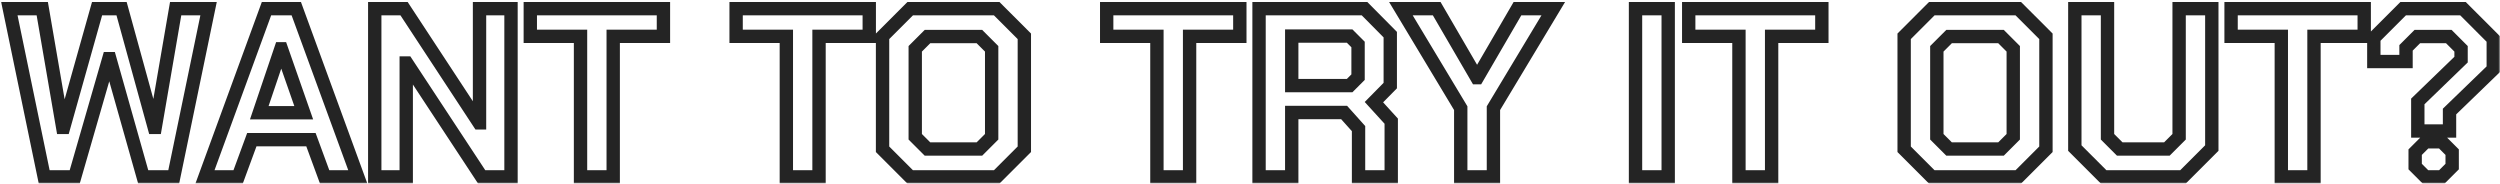 <?xml version="1.0" encoding="UTF-8"?> <svg xmlns="http://www.w3.org/2000/svg" width="749" height="55" viewBox="0 0 749 55" fill="none"><mask id="path-1-outside-1_25_47360" maskUnits="userSpaceOnUse" x="0" y="0" width="749" height="55" fill="black"><rect fill="white" width="749" height="55"></rect><path d="M2.8 2.6H12.664L18.784 38.168H19.072L29.08 2.6H36.424L46.216 38.168H46.504L52.624 2.6H62.488L52.048 53H42.904L32.896 17.576H32.608L22.384 53H13.24L2.8 2.6ZM79.839 2.6H88.767L107.199 53H97.263L93.159 41.84H75.447L71.343 53H61.407L79.839 2.6ZM90.999 33.776L84.303 14.624H84.159L77.679 33.776H90.999ZM112.274 2.6H121.058L143.522 36.8H143.666V2.6H153.098V53H144.314L121.85 18.872H121.706V53H112.274V2.6ZM173.925 10.88H158.877V2.6H198.765V10.88H183.717V53H173.925V10.88ZM235.589 10.88H220.541V2.6H260.429V10.88H245.381V53H235.589V10.88ZM264.413 44.72V10.88L272.693 2.6H298.613L306.893 10.88V44.72L298.613 53H272.693L264.413 44.72ZM293.429 44.648L297.101 40.976V14.624L293.429 10.952H277.877L274.205 14.624V40.976L277.877 44.648H293.429ZM346.612 10.88H331.564V2.6H371.452V10.88H356.404V53H346.612V10.88ZM416.811 36.296V53H407.019V38.528L402.699 33.704H387.003V53H377.211V2.6H408.819L416.523 10.376V25.64L411.627 30.608L416.811 36.296ZM387.003 25.64H404.355L406.875 23.12V13.328L404.355 10.808H387.003V25.64ZM437.639 32.408L419.711 2.6H430.439L442.463 23.264H442.607L454.631 2.6H465.359L447.431 32.408V53H437.639V32.408ZM490.001 2.6H499.793V53H490.001V2.6ZM520.987 10.88H505.939V2.6H545.827V10.88H530.779V53H520.987V10.88ZM570.483 44.72V10.88L578.763 2.6H604.683L612.963 10.88V44.72L604.683 53H578.763L570.483 44.72ZM599.499 44.648L603.171 40.976V14.624L599.499 10.952H583.947L580.275 14.624V40.976L583.947 44.648H599.499ZM621.618 44.36V2.6H631.41V40.976L635.082 44.648H649.194L652.866 40.976V2.6H662.658V44.36L654.018 53H630.258L621.618 44.36ZM683.48 10.88H668.432V2.6H708.32V10.88H693.272V53H683.48V10.88ZM724.374 30.392L737.334 17.864V14.624L733.662 10.952H724.23L720.846 14.336V18.44H711.198V11.384L719.982 2.6H737.91L746.982 11.672V20.744L733.878 33.416V39.248H724.374V30.392ZM723.582 49.904V45.584L726.678 42.488H731.574L734.67 45.584V49.904L731.574 53H726.678L723.582 49.904Z"></path></mask><path d="M2.8 2.6V0.6H0.343L0.842 3.006L2.8 2.6ZM12.664 2.6L14.635 2.261L14.349 0.6H12.664V2.6ZM18.784 38.168L16.813 38.507L17.099 40.168H18.784V38.168ZM19.072 38.168V40.168H20.587L20.997 38.71L19.072 38.168ZM29.08 2.6V0.6H27.565L27.155 2.058L29.08 2.6ZM36.424 2.6L38.352 2.069L37.948 0.6H36.424V2.6ZM46.216 38.168L44.288 38.699L44.692 40.168H46.216V38.168ZM46.504 38.168V40.168H48.189L48.475 38.507L46.504 38.168ZM52.624 2.6V0.6H50.939L50.653 2.261L52.624 2.6ZM62.488 2.6L64.446 3.006L64.945 0.6H62.488V2.6ZM52.048 53V55H53.676L54.006 53.406L52.048 53ZM42.904 53L40.979 53.544L41.391 55H42.904V53ZM32.896 17.576L34.821 17.032L34.409 15.576H32.896V17.576ZM32.608 17.576V15.576H31.104L30.686 17.021L32.608 17.576ZM22.384 53V55H23.888L24.306 53.555L22.384 53ZM13.24 53L11.282 53.406L11.612 55H13.24V53ZM2.8 2.6V4.6H12.664V2.6V0.6H2.8V2.6ZM12.664 2.6L10.693 2.939L16.813 38.507L18.784 38.168L20.755 37.829L14.635 2.261L12.664 2.6ZM18.784 38.168V40.168H19.072V38.168V36.168H18.784V38.168ZM19.072 38.168L20.997 38.71L31.005 3.142L29.08 2.6L27.155 2.058L17.147 37.626L19.072 38.168ZM29.08 2.6V4.6H36.424V2.6V0.6H29.08V2.6ZM36.424 2.6L34.496 3.131L44.288 38.699L46.216 38.168L48.144 37.637L38.352 2.069L36.424 2.6ZM46.216 38.168V40.168H46.504V38.168V36.168H46.216V38.168ZM46.504 38.168L48.475 38.507L54.595 2.939L52.624 2.6L50.653 2.261L44.533 37.829L46.504 38.168ZM52.624 2.6V4.6H62.488V2.6V0.6H52.624V2.6ZM62.488 2.6L60.53 2.194L50.09 52.594L52.048 53L54.006 53.406L64.446 3.006L62.488 2.6ZM52.048 53V51H42.904V53V55H52.048V53ZM42.904 53L44.829 52.456L34.821 17.032L32.896 17.576L30.971 18.12L40.979 53.544L42.904 53ZM32.896 17.576V15.576H32.608V17.576V19.576H32.896V17.576ZM32.608 17.576L30.686 17.021L20.462 52.445L22.384 53L24.306 53.555L34.53 18.131L32.608 17.576ZM22.384 53V51H13.24V53V55H22.384V53ZM13.24 53L15.198 52.594L4.758 2.194L2.8 2.6L0.842 3.006L11.282 53.406L13.24 53ZM79.839 2.6V0.6H78.441L77.96 1.913L79.839 2.6ZM88.767 2.6L90.645 1.913L90.165 0.6H88.767V2.6ZM107.199 53V55H110.06L109.077 52.313L107.199 53ZM97.263 53L95.386 53.69L95.867 55H97.263V53ZM93.159 41.84L95.036 41.15L94.554 39.84H93.159V41.84ZM75.447 41.84V39.84H74.051L73.57 41.15L75.447 41.84ZM71.343 53V55H72.738L73.22 53.69L71.343 53ZM61.407 53L59.529 52.313L58.546 55H61.407V53ZM90.999 33.776V35.776H93.817L92.887 33.116L90.999 33.776ZM84.303 14.624L86.191 13.964L85.722 12.624H84.303V14.624ZM84.159 14.624V12.624H82.724L82.264 13.983L84.159 14.624ZM77.679 33.776L75.784 33.135L74.891 35.776H77.679V33.776ZM79.839 2.6V4.6H88.767V2.6V0.6H79.839V2.6ZM88.767 2.6L86.888 3.287L105.321 53.687L107.199 53L109.077 52.313L90.645 1.913L88.767 2.6ZM107.199 53V51H97.263V53V55H107.199V53ZM97.263 53L99.14 52.31L95.036 41.15L93.159 41.84L91.282 42.53L95.386 53.69L97.263 53ZM93.159 41.84V39.84H75.447V41.84V43.84H93.159V41.84ZM75.447 41.84L73.57 41.15L69.466 52.31L71.343 53L73.22 53.69L77.324 42.53L75.447 41.84ZM71.343 53V51H61.407V53V55H71.343V53ZM61.407 53L63.285 53.687L81.717 3.287L79.839 2.6L77.96 1.913L59.529 52.313L61.407 53ZM90.999 33.776L92.887 33.116L86.191 13.964L84.303 14.624L82.415 15.284L89.111 34.436L90.999 33.776ZM84.303 14.624V12.624H84.159V14.624V16.624H84.303V14.624ZM84.159 14.624L82.264 13.983L75.784 33.135L77.679 33.776L79.573 34.417L86.053 15.265L84.159 14.624ZM77.679 33.776V35.776H90.999V33.776V31.776H77.679V33.776ZM112.274 2.6V0.6H110.274V2.6H112.274ZM121.058 2.6L122.729 1.502L122.137 0.6H121.058V2.6ZM143.522 36.8L141.85 37.898L142.443 38.8H143.522V36.8ZM143.666 36.8V38.8H145.666V36.8H143.666ZM143.666 2.6V0.6H141.666V2.6H143.666ZM153.098 2.6H155.098V0.6H153.098V2.6ZM153.098 53V55H155.098V53H153.098ZM144.314 53L142.643 54.1L143.236 55H144.314V53ZM121.85 18.872L123.52 17.772L122.928 16.872H121.85V18.872ZM121.706 18.872V16.872H119.706V18.872H121.706ZM121.706 53V55H123.706V53H121.706ZM112.274 53H110.274V55H112.274V53ZM112.274 2.6V4.6H121.058V2.6V0.6H112.274V2.6ZM121.058 2.6L119.386 3.698L141.85 37.898L143.522 36.8L145.193 35.702L122.729 1.502L121.058 2.6ZM143.522 36.8V38.8H143.666V36.8V34.8H143.522V36.8ZM143.666 36.8H145.666V2.6H143.666H141.666V36.8H143.666ZM143.666 2.6V4.6H153.098V2.6V0.6H143.666V2.6ZM153.098 2.6H151.098V53H153.098H155.098V2.6H153.098ZM153.098 53V51H144.314V53V55H153.098V53ZM144.314 53L145.984 51.9L123.52 17.772L121.85 18.872L120.179 19.972L142.643 54.1L144.314 53ZM121.85 18.872V16.872H121.706V18.872V20.872H121.85V18.872ZM121.706 18.872H119.706V53H121.706H123.706V18.872H121.706ZM121.706 53V51H112.274V53V55H121.706V53ZM112.274 53H114.274V2.6H112.274H110.274V53H112.274ZM173.925 10.88H175.925V8.88H173.925V10.88ZM158.877 10.88H156.877V12.88H158.877V10.88ZM158.877 2.6V0.6H156.877V2.6H158.877ZM198.765 2.6H200.765V0.6H198.765V2.6ZM198.765 10.88V12.88H200.765V10.88H198.765ZM183.717 10.88V8.88H181.717V10.88H183.717ZM183.717 53V55H185.717V53H183.717ZM173.925 53H171.925V55H173.925V53ZM173.925 10.88V8.88H158.877V10.88V12.88H173.925V10.88ZM158.877 10.88H160.877V2.6H158.877H156.877V10.88H158.877ZM158.877 2.6V4.6H198.765V2.6V0.6H158.877V2.6ZM198.765 2.6H196.765V10.88H198.765H200.765V2.6H198.765ZM198.765 10.88V8.88H183.717V10.88V12.88H198.765V10.88ZM183.717 10.88H181.717V53H183.717H185.717V10.88H183.717ZM183.717 53V51H173.925V53V55H183.717V53ZM173.925 53H175.925V10.88H173.925H171.925V53H173.925ZM235.589 10.88H237.589V8.88H235.589V10.88ZM220.541 10.88H218.541V12.88H220.541V10.88ZM220.541 2.6V0.6H218.541V2.6H220.541ZM260.429 2.6H262.429V0.6H260.429V2.6ZM260.429 10.88V12.88H262.429V10.88H260.429ZM245.381 10.88V8.88H243.381V10.88H245.381ZM245.381 53V55H247.381V53H245.381ZM235.589 53H233.589V55H235.589V53ZM235.589 10.88V8.88H220.541V10.88V12.88H235.589V10.88ZM220.541 10.88H222.541V2.6H220.541H218.541V10.88H220.541ZM220.541 2.6V4.6H260.429V2.6V0.6H220.541V2.6ZM260.429 2.6H258.429V10.88H260.429H262.429V2.6H260.429ZM260.429 10.88V8.88H245.381V10.88V12.88H260.429V10.88ZM245.381 10.88H243.381V53H245.381H247.381V10.88H245.381ZM245.381 53V51H235.589V53V55H245.381V53ZM235.589 53H237.589V10.88H235.589H233.589V53H235.589ZM264.413 44.72H262.413V45.548L262.999 46.134L264.413 44.72ZM264.413 10.88L262.999 9.466L262.413 10.052V10.88H264.413ZM272.693 2.6V0.6H271.865L271.279 1.186L272.693 2.6ZM298.613 2.6L300.027 1.186L299.442 0.6H298.613V2.6ZM306.893 10.88H308.893V10.052L308.307 9.466L306.893 10.88ZM306.893 44.72L308.307 46.134L308.893 45.548V44.72H306.893ZM298.613 53V55H299.442L300.027 54.414L298.613 53ZM272.693 53L271.279 54.414L271.865 55H272.693V53ZM293.429 44.648V46.648H294.258L294.843 46.062L293.429 44.648ZM297.101 40.976L298.515 42.39L299.101 41.804V40.976H297.101ZM297.101 14.624H299.101V13.796L298.515 13.21L297.101 14.624ZM293.429 10.952L294.843 9.538L294.258 8.952H293.429V10.952ZM277.877 10.952V8.952H277.049L276.463 9.538L277.877 10.952ZM274.205 14.624L272.791 13.21L272.205 13.796V14.624H274.205ZM274.205 40.976H272.205V41.804L272.791 42.39L274.205 40.976ZM277.877 44.648L276.463 46.062L277.049 46.648H277.877V44.648ZM264.413 44.72H266.413V10.88H264.413H262.413V44.72H264.413ZM264.413 10.88L265.827 12.294L274.107 4.014L272.693 2.6L271.279 1.186L262.999 9.466L264.413 10.88ZM272.693 2.6V4.6H298.613V2.6V0.6H272.693V2.6ZM298.613 2.6L297.199 4.014L305.479 12.294L306.893 10.88L308.307 9.466L300.027 1.186L298.613 2.6ZM306.893 10.88H304.893V44.72H306.893H308.893V10.88H306.893ZM306.893 44.72L305.479 43.306L297.199 51.586L298.613 53L300.027 54.414L308.307 46.134L306.893 44.72ZM298.613 53V51H272.693V53V55H298.613V53ZM272.693 53L274.107 51.586L265.827 43.306L264.413 44.72L262.999 46.134L271.279 54.414L272.693 53ZM293.429 44.648L294.843 46.062L298.515 42.39L297.101 40.976L295.687 39.562L292.015 43.234L293.429 44.648ZM297.101 40.976H299.101V14.624H297.101H295.101V40.976H297.101ZM297.101 14.624L298.515 13.21L294.843 9.538L293.429 10.952L292.015 12.366L295.687 16.038L297.101 14.624ZM293.429 10.952V8.952H277.877V10.952V12.952H293.429V10.952ZM277.877 10.952L276.463 9.538L272.791 13.21L274.205 14.624L275.619 16.038L279.291 12.366L277.877 10.952ZM274.205 14.624H272.205V40.976H274.205H276.205V14.624H274.205ZM274.205 40.976L272.791 42.39L276.463 46.062L277.877 44.648L279.291 43.234L275.619 39.562L274.205 40.976ZM277.877 44.648V46.648H293.429V44.648V42.648H277.877V44.648ZM346.612 10.88H348.612V8.88H346.612V10.88ZM331.564 10.88H329.564V12.88H331.564V10.88ZM331.564 2.6V0.6H329.564V2.6H331.564ZM371.452 2.6H373.452V0.6H371.452V2.6ZM371.452 10.88V12.88H373.452V10.88H371.452ZM356.404 10.88V8.88H354.404V10.88H356.404ZM356.404 53V55H358.404V53H356.404ZM346.612 53H344.612V55H346.612V53ZM346.612 10.88V8.88H331.564V10.88V12.88H346.612V10.88ZM331.564 10.88H333.564V2.6H331.564H329.564V10.88H331.564ZM331.564 2.6V4.6H371.452V2.6V0.6H331.564V2.6ZM371.452 2.6H369.452V10.88H371.452H373.452V2.6H371.452ZM371.452 10.88V8.88H356.404V10.88V12.88H371.452V10.88ZM356.404 10.88H354.404V53H356.404H358.404V10.88H356.404ZM356.404 53V51H346.612V53V55H356.404V53ZM346.612 53H348.612V10.88H346.612H344.612V53H346.612ZM416.811 36.296H418.811V35.521L418.289 34.949L416.811 36.296ZM416.811 53V55H418.811V53H416.811ZM407.019 53H405.019V55H407.019V53ZM407.019 38.528H409.019V37.763L408.509 37.194L407.019 38.528ZM402.699 33.704L404.189 32.37L403.593 31.704H402.699V33.704ZM387.003 33.704V31.704H385.003V33.704H387.003ZM387.003 53V55H389.003V53H387.003ZM377.211 53H375.211V55H377.211V53ZM377.211 2.6V0.6H375.211V2.6H377.211ZM408.819 2.6L410.24 1.192L409.653 0.6H408.819V2.6ZM416.523 10.376H418.523V9.553L417.944 8.968L416.523 10.376ZM416.523 25.64L417.948 27.044L418.523 26.46V25.64H416.523ZM411.627 30.608L410.203 29.204L408.872 30.554L410.149 31.955L411.627 30.608ZM387.003 25.64H385.003V27.64H387.003V25.64ZM404.355 25.64V27.64H405.184L405.769 27.054L404.355 25.64ZM406.875 23.12L408.289 24.534L408.875 23.948V23.12H406.875ZM406.875 13.328H408.875V12.5L408.289 11.914L406.875 13.328ZM404.355 10.808L405.769 9.394L405.184 8.808H404.355V10.808ZM387.003 10.808V8.808H385.003V10.808H387.003ZM416.811 36.296H414.811V53H416.811H418.811V36.296H416.811ZM416.811 53V51H407.019V53V55H416.811V53ZM407.019 53H409.019V38.528H407.019H405.019V53H407.019ZM407.019 38.528L408.509 37.194L404.189 32.37L402.699 33.704L401.209 35.038L405.529 39.862L407.019 38.528ZM402.699 33.704V31.704H387.003V33.704V35.704H402.699V33.704ZM387.003 33.704H385.003V53H387.003H389.003V33.704H387.003ZM387.003 53V51H377.211V53V55H387.003V53ZM377.211 53H379.211V2.6H377.211H375.211V53H377.211ZM377.211 2.6V4.6H408.819V2.6V0.6H377.211V2.6ZM408.819 2.6L407.398 4.008L415.102 11.784L416.523 10.376L417.944 8.968L410.24 1.192L408.819 2.6ZM416.523 10.376H414.523V25.64H416.523H418.523V10.376H416.523ZM416.523 25.64L415.099 24.236L410.203 29.204L411.627 30.608L413.052 32.012L417.948 27.044L416.523 25.64ZM411.627 30.608L410.149 31.955L415.333 37.643L416.811 36.296L418.289 34.949L413.105 29.261L411.627 30.608ZM387.003 25.64V27.64H404.355V25.64V23.64H387.003V25.64ZM404.355 25.64L405.769 27.054L408.289 24.534L406.875 23.12L405.461 21.706L402.941 24.226L404.355 25.64ZM406.875 23.12H408.875V13.328H406.875H404.875V23.12H406.875ZM406.875 13.328L408.289 11.914L405.769 9.394L404.355 10.808L402.941 12.222L405.461 14.742L406.875 13.328ZM404.355 10.808V8.808H387.003V10.808V12.808H404.355V10.808ZM387.003 10.808H385.003V25.64H387.003H389.003V10.808H387.003ZM437.639 32.408H439.639V31.853L439.353 31.377L437.639 32.408ZM419.711 2.6V0.6H416.174L417.997 3.631L419.711 2.6ZM430.439 2.6L432.168 1.594L431.589 0.6H430.439V2.6ZM442.463 23.264L440.734 24.27L441.313 25.264H442.463V23.264ZM442.607 23.264V25.264H443.757L444.336 24.27L442.607 23.264ZM454.631 2.6V0.6H453.481L452.902 1.594L454.631 2.6ZM465.359 2.6L467.073 3.631L468.896 0.6H465.359V2.6ZM447.431 32.408L445.717 31.377L445.431 31.853V32.408H447.431ZM447.431 53V55H449.431V53H447.431ZM437.639 53H435.639V55H437.639V53ZM437.639 32.408L439.353 31.377L421.425 1.569L419.711 2.6L417.997 3.631L435.925 33.439L437.639 32.408ZM419.711 2.6V4.6H430.439V2.6V0.6H419.711V2.6ZM430.439 2.6L428.71 3.606L440.734 24.27L442.463 23.264L444.192 22.258L432.168 1.594L430.439 2.6ZM442.463 23.264V25.264H442.607V23.264V21.264H442.463V23.264ZM442.607 23.264L444.336 24.27L456.36 3.606L454.631 2.6L452.902 1.594L440.878 22.258L442.607 23.264ZM454.631 2.6V4.6H465.359V2.6V0.6H454.631V2.6ZM465.359 2.6L463.645 1.569L445.717 31.377L447.431 32.408L449.145 33.439L467.073 3.631L465.359 2.6ZM447.431 32.408H445.431V53H447.431H449.431V32.408H447.431ZM447.431 53V51H437.639V53V55H447.431V53ZM437.639 53H439.639V32.408H437.639H435.639V53H437.639ZM490.001 2.6V0.6H488.001V2.6H490.001ZM499.793 2.6H501.793V0.6H499.793V2.6ZM499.793 53V55H501.793V53H499.793ZM490.001 53H488.001V55H490.001V53ZM490.001 2.6V4.6H499.793V2.6V0.6H490.001V2.6ZM499.793 2.6H497.793V53H499.793H501.793V2.6H499.793ZM499.793 53V51H490.001V53V55H499.793V53ZM490.001 53H492.001V2.6H490.001H488.001V53H490.001ZM520.987 10.88H522.987V8.88H520.987V10.88ZM505.939 10.88H503.939V12.88H505.939V10.88ZM505.939 2.6V0.6H503.939V2.6H505.939ZM545.827 2.6H547.827V0.6H545.827V2.6ZM545.827 10.88V12.88H547.827V10.88H545.827ZM530.779 10.88V8.88H528.779V10.88H530.779ZM530.779 53V55H532.779V53H530.779ZM520.987 53H518.987V55H520.987V53ZM520.987 10.88V8.88H505.939V10.88V12.88H520.987V10.88ZM505.939 10.88H507.939V2.6H505.939H503.939V10.88H505.939ZM505.939 2.6V4.6H545.827V2.6V0.6H505.939V2.6ZM545.827 2.6H543.827V10.88H545.827H547.827V2.6H545.827ZM545.827 10.88V8.88H530.779V10.88V12.88H545.827V10.88ZM530.779 10.88H528.779V53H530.779H532.779V10.88H530.779ZM530.779 53V51H520.987V53V55H530.779V53ZM520.987 53H522.987V10.88H520.987H518.987V53H520.987ZM570.483 44.72H568.483V45.548L569.069 46.134L570.483 44.72ZM570.483 10.88L569.069 9.466L568.483 10.052V10.88H570.483ZM578.763 2.6V0.6H577.935L577.349 1.186L578.763 2.6ZM604.683 2.6L606.098 1.186L605.512 0.6H604.683V2.6ZM612.963 10.88H614.963V10.052L614.378 9.466L612.963 10.88ZM612.963 44.72L614.378 46.134L614.963 45.548V44.72H612.963ZM604.683 53V55H605.512L606.098 54.414L604.683 53ZM578.763 53L577.349 54.414L577.935 55H578.763V53ZM599.499 44.648V46.648H600.328L600.914 46.062L599.499 44.648ZM603.171 40.976L604.586 42.39L605.171 41.804V40.976H603.171ZM603.171 14.624H605.171V13.796L604.586 13.21L603.171 14.624ZM599.499 10.952L600.914 9.538L600.328 8.952H599.499V10.952ZM583.947 10.952V8.952H583.119L582.533 9.538L583.947 10.952ZM580.275 14.624L578.861 13.21L578.275 13.796V14.624H580.275ZM580.275 40.976H578.275V41.804L578.861 42.39L580.275 40.976ZM583.947 44.648L582.533 46.062L583.119 46.648H583.947V44.648ZM570.483 44.72H572.483V10.88H570.483H568.483V44.72H570.483ZM570.483 10.88L571.898 12.294L580.178 4.014L578.763 2.6L577.349 1.186L569.069 9.466L570.483 10.88ZM578.763 2.6V4.6H604.683V2.6V0.6H578.763V2.6ZM604.683 2.6L603.269 4.014L611.549 12.294L612.963 10.88L614.378 9.466L606.098 1.186L604.683 2.6ZM612.963 10.88H610.963V44.72H612.963H614.963V10.88H612.963ZM612.963 44.72L611.549 43.306L603.269 51.586L604.683 53L606.098 54.414L614.378 46.134L612.963 44.72ZM604.683 53V51H578.763V53V55H604.683V53ZM578.763 53L580.178 51.586L571.898 43.306L570.483 44.72L569.069 46.134L577.349 54.414L578.763 53ZM599.499 44.648L600.914 46.062L604.586 42.39L603.171 40.976L601.757 39.562L598.085 43.234L599.499 44.648ZM603.171 40.976H605.171V14.624H603.171H601.171V40.976H603.171ZM603.171 14.624L604.586 13.21L600.914 9.538L599.499 10.952L598.085 12.366L601.757 16.038L603.171 14.624ZM599.499 10.952V8.952H583.947V10.952V12.952H599.499V10.952ZM583.947 10.952L582.533 9.538L578.861 13.21L580.275 14.624L581.69 16.038L585.362 12.366L583.947 10.952ZM580.275 14.624H578.275V40.976H580.275H582.275V14.624H580.275ZM580.275 40.976L578.861 42.39L582.533 46.062L583.947 44.648L585.362 43.234L581.69 39.562L580.275 40.976ZM583.947 44.648V46.648H599.499V44.648V42.648H583.947V44.648ZM621.617 44.36H619.617V45.188L620.203 45.774L621.617 44.36ZM621.617 2.6V0.6H619.617V2.6H621.617ZM631.409 2.6H633.409V0.6H631.409V2.6ZM631.409 40.976H629.409V41.804L629.995 42.39L631.409 40.976ZM635.081 44.648L633.667 46.062L634.253 46.648H635.081V44.648ZM649.193 44.648V46.648H650.022L650.608 46.062L649.193 44.648ZM652.865 40.976L654.28 42.39L654.865 41.804V40.976H652.865ZM652.865 2.6V0.6H650.865V2.6H652.865ZM662.658 2.6H664.658V0.6H662.658V2.6ZM662.658 44.36L664.072 45.774L664.658 45.188V44.36H662.658ZM654.018 53V55H654.846L655.432 54.414L654.018 53ZM630.258 53L628.843 54.414L629.429 55H630.258V53ZM621.617 44.36H623.617V2.6H621.617H619.617V44.36H621.617ZM621.617 2.6V4.6H631.409V2.6V0.6H621.617V2.6ZM631.409 2.6H629.409V40.976H631.409H633.409V2.6H631.409ZM631.409 40.976L629.995 42.39L633.667 46.062L635.081 44.648L636.496 43.234L632.824 39.562L631.409 40.976ZM635.081 44.648V46.648H649.193V44.648V42.648H635.081V44.648ZM649.193 44.648L650.608 46.062L654.28 42.39L652.865 40.976L651.451 39.562L647.779 43.234L649.193 44.648ZM652.865 40.976H654.865V2.6H652.865H650.865V40.976H652.865ZM652.865 2.6V4.6H662.658V2.6V0.6H652.865V2.6ZM662.658 2.6H660.658V44.36H662.658H664.658V2.6H662.658ZM662.658 44.36L661.243 42.946L652.603 51.586L654.018 53L655.432 54.414L664.072 45.774L662.658 44.36ZM654.018 53V51H630.258V53V55H654.018V53ZM630.258 53L631.672 51.586L623.032 42.946L621.617 44.36L620.203 45.774L628.843 54.414L630.258 53ZM683.48 10.88H685.48V8.88H683.48V10.88ZM668.432 10.88H666.432V12.88H668.432V10.88ZM668.432 2.6V0.6H666.432V2.6H668.432ZM708.32 2.6H710.32V0.6H708.32V2.6ZM708.32 10.88V12.88H710.32V10.88H708.32ZM693.272 10.88V8.88H691.272V10.88H693.272ZM693.272 53V55H695.272V53H693.272ZM683.48 53H681.48V55H683.48V53ZM683.48 10.88V8.88H668.432V10.88V12.88H683.48V10.88ZM668.432 10.88H670.432V2.6H668.432H666.432V10.88H668.432ZM668.432 2.6V4.6H708.32V2.6V0.6H668.432V2.6ZM708.32 2.6H706.32V10.88H708.32H710.32V2.6H708.32ZM708.32 10.88V8.88H693.272V10.88V12.88H708.32V10.88ZM693.272 10.88H691.272V53H693.272H695.272V10.88H693.272ZM693.272 53V51H683.48V53V55H693.272V53ZM683.48 53H685.48V10.88H683.48H681.48V53H683.48ZM724.374 30.392L722.984 28.954L722.374 29.544V30.392H724.374ZM737.334 17.864L738.724 19.302L739.334 18.712V17.864H737.334ZM737.334 14.624H739.334V13.796L738.749 13.21L737.334 14.624ZM733.662 10.952L735.077 9.538L734.491 8.952H733.662V10.952ZM724.23 10.952V8.952H723.402L722.816 9.538L724.23 10.952ZM720.846 14.336L719.432 12.922L718.846 13.508V14.336H720.846ZM720.846 18.44V20.44H722.846V18.44H720.846ZM711.198 18.44H709.198V20.44H711.198V18.44ZM711.198 11.384L709.784 9.97L709.198 10.556V11.384H711.198ZM719.982 2.6V0.6H719.154L718.568 1.186L719.982 2.6ZM737.91 2.6L739.325 1.186L738.739 0.6H737.91V2.6ZM746.982 11.672H748.982V10.844L748.397 10.258L746.982 11.672ZM746.982 20.744L748.373 22.182L748.982 21.592V20.744H746.982ZM733.878 33.416L732.488 31.978L731.878 32.568V33.416H733.878ZM733.878 39.248V41.248H735.878V39.248H733.878ZM724.374 39.248H722.374V41.248H724.374V39.248ZM723.582 49.904H721.582V50.732L722.168 51.318L723.582 49.904ZM723.582 45.584L722.168 44.17L721.582 44.756V45.584H723.582ZM726.678 42.488V40.488H725.85L725.264 41.074L726.678 42.488ZM731.574 42.488L732.989 41.074L732.403 40.488H731.574V42.488ZM734.67 45.584H736.67V44.756L736.085 44.17L734.67 45.584ZM734.67 49.904L736.085 51.318L736.67 50.732V49.904H734.67ZM731.574 53V55H732.403L732.989 54.414L731.574 53ZM726.678 53L725.264 54.414L725.85 55H726.678V53ZM724.374 30.392L725.764 31.83L738.724 19.302L737.334 17.864L735.944 16.426L722.984 28.954L724.374 30.392ZM737.334 17.864H739.334V14.624H737.334H735.334V17.864H737.334ZM737.334 14.624L738.749 13.21L735.077 9.538L733.662 10.952L732.248 12.366L735.92 16.038L737.334 14.624ZM733.662 10.952V8.952H724.23V10.952V12.952H733.662V10.952ZM724.23 10.952L722.816 9.538L719.432 12.922L720.846 14.336L722.261 15.75L725.645 12.366L724.23 10.952ZM720.846 14.336H718.846V18.44H720.846H722.846V14.336H720.846ZM720.846 18.44V16.44H711.198V18.44V20.44H720.846V18.44ZM711.198 18.44H713.198V11.384H711.198H709.198V18.44H711.198ZM711.198 11.384L712.613 12.798L721.397 4.014L719.982 2.6L718.568 1.186L709.784 9.97L711.198 11.384ZM719.982 2.6V4.6H737.91V2.6V0.6H719.982V2.6ZM737.91 2.6L736.496 4.014L745.568 13.086L746.982 11.672L748.397 10.258L739.325 1.186L737.91 2.6ZM746.982 11.672H744.982V20.744H746.982H748.982V11.672H746.982ZM746.982 20.744L745.592 19.306L732.488 31.978L733.878 33.416L735.269 34.854L748.373 22.182L746.982 20.744ZM733.878 33.416H731.878V39.248H733.878H735.878V33.416H733.878ZM733.878 39.248V37.248H724.374V39.248V41.248H733.878V39.248ZM724.374 39.248H726.374V30.392H724.374H722.374V39.248H724.374ZM723.582 49.904H725.582V45.584H723.582H721.582V49.904H723.582ZM723.582 45.584L724.997 46.998L728.093 43.902L726.678 42.488L725.264 41.074L722.168 44.17L723.582 45.584ZM726.678 42.488V44.488H731.574V42.488V40.488H726.678V42.488ZM731.574 42.488L730.16 43.902L733.256 46.998L734.67 45.584L736.085 44.17L732.989 41.074L731.574 42.488ZM734.67 45.584H732.67V49.904H734.67H736.67V45.584H734.67ZM734.67 49.904L733.256 48.49L730.16 51.586L731.574 53L732.989 54.414L736.085 51.318L734.67 49.904ZM731.574 53V51H726.678V53V55H731.574V53ZM726.678 53L728.093 51.586L724.997 48.49L723.582 49.904L722.168 51.318L725.264 54.414L726.678 53Z" fill="#242424" mask="url(#path-1-outside-1_25_47360)"></path></svg> 